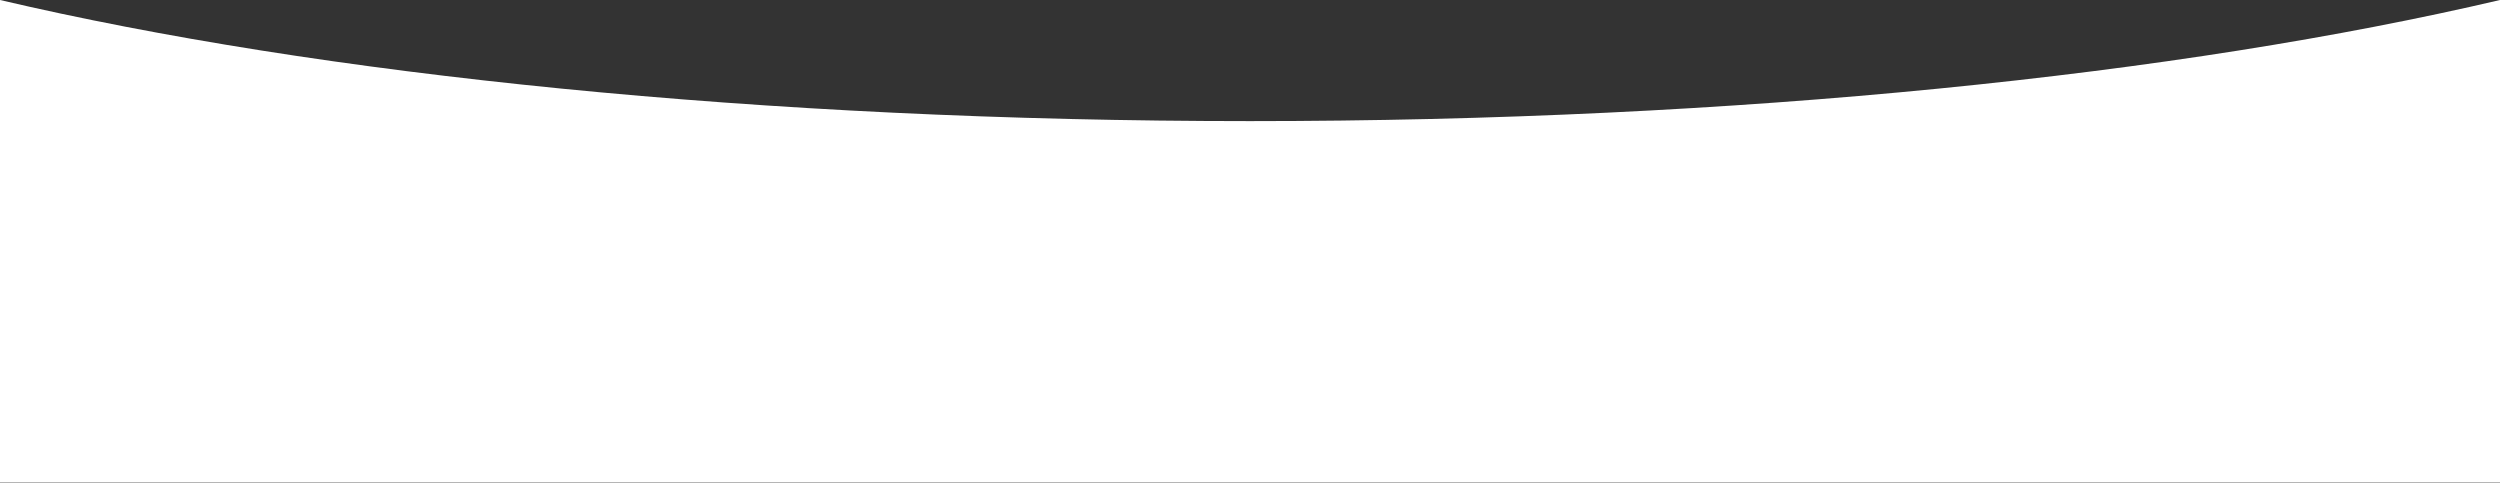 <?xml version="1.0" encoding="UTF-8"?> <svg xmlns="http://www.w3.org/2000/svg" width="5999" height="1158" viewBox="0 0 5999 1158" fill="none"><rect x="0" y="0" width="5999" height="1158" fill="#333333" stroke="none"/> <path fill-rule="evenodd" clip-rule="evenodd" d="M0 0L0 1157.63H5999V0C5233.43 179.482 4172.26 290.628 2999.5 290.628C1826.74 290.628 765.565 179.482 0 0Z" fill="white"></path> </svg> 